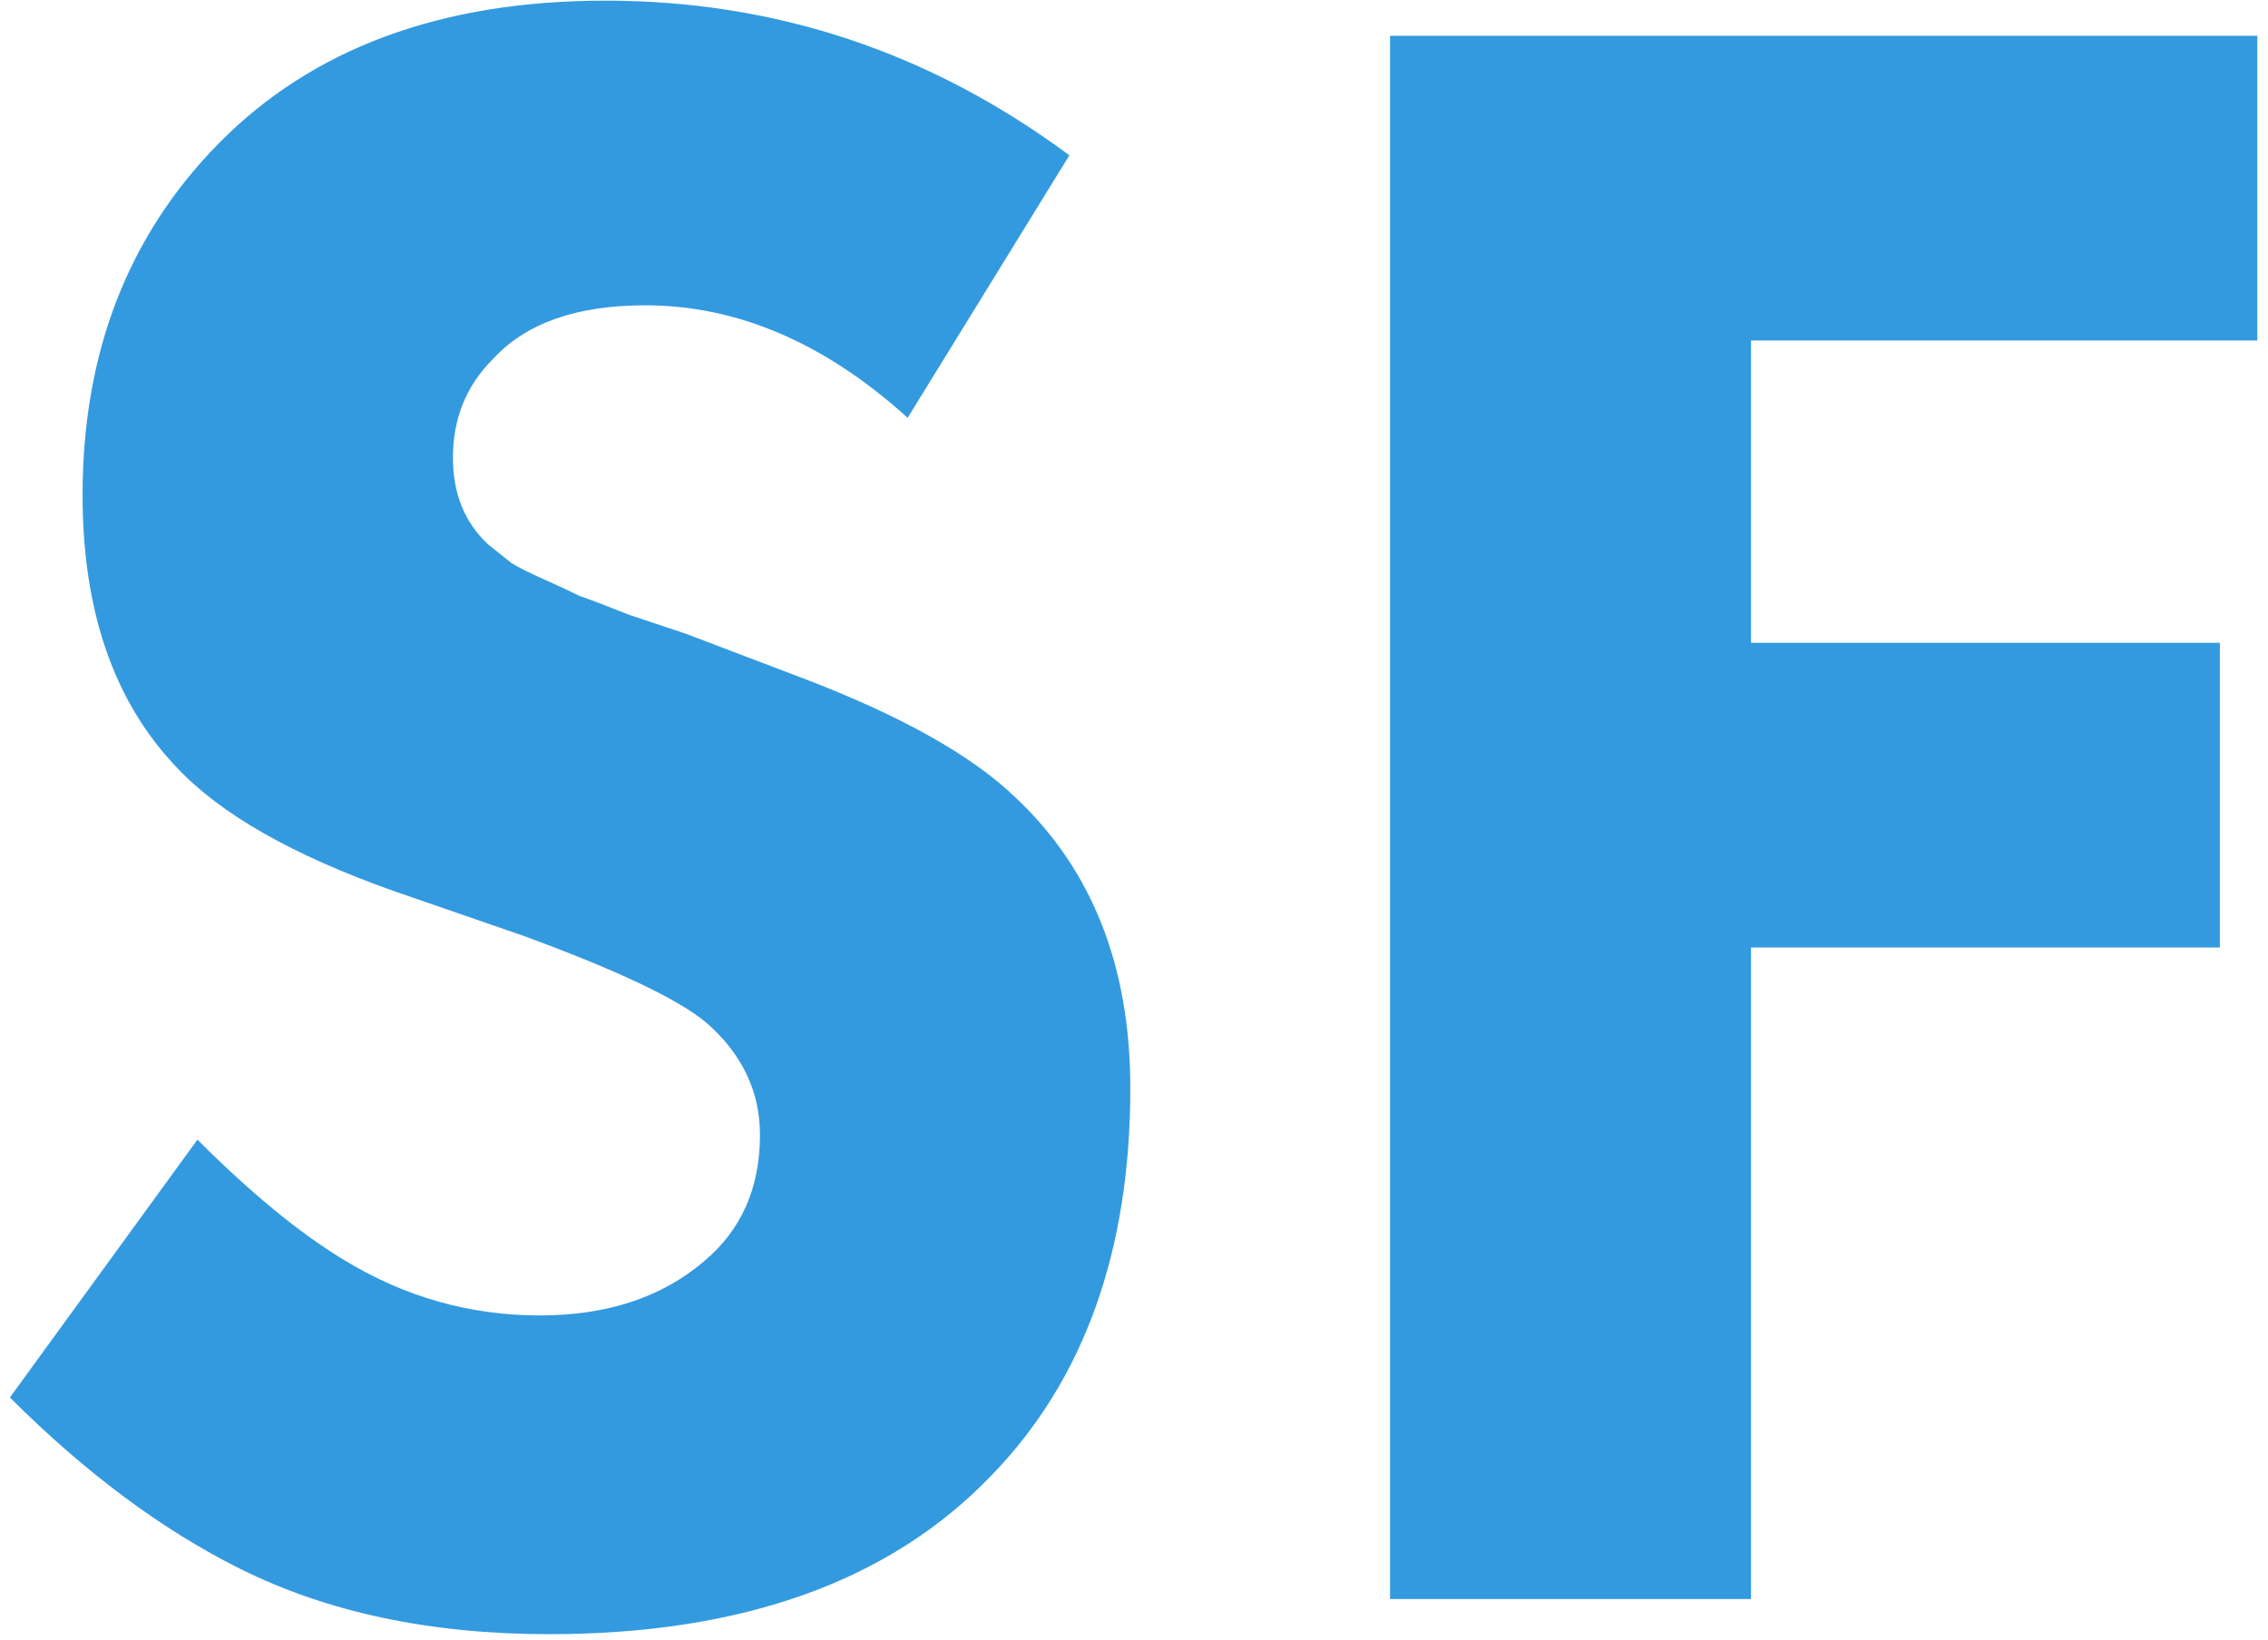 <?xml version="1.0" encoding="UTF-8"?> <svg xmlns="http://www.w3.org/2000/svg" width="195" height="141" viewBox="0 0 195 141" fill="none"><path d="M194.082 3.078V29.277H150.551V55.275H190.857V81.474H150.551V137.5H119.515V3.078H194.082Z" fill="#339ADF"></path><path d="M91.945 13.356L78.039 35.928C70.918 29.479 63.394 26.254 55.467 26.254C49.556 26.254 45.189 27.799 42.368 30.89C40.084 33.174 38.942 35.995 38.942 39.354C38.942 42.444 39.949 44.93 41.965 46.811C42.636 47.348 43.308 47.885 43.98 48.423C44.652 48.826 45.592 49.296 46.801 49.834C48.011 50.371 49.018 50.841 49.824 51.244C50.63 51.513 52.041 52.05 54.056 52.856C56.072 53.528 57.684 54.066 58.893 54.469L68.97 58.298C77.434 61.522 83.547 64.948 87.309 68.576C93.893 74.756 97.184 83.086 97.184 93.566C97.184 107.539 93.221 118.623 85.294 126.819C76.561 135.955 63.864 140.523 47.204 140.523C36.993 140.523 28.126 138.642 20.602 134.88C13.884 131.521 7.301 126.617 0.852 120.168L16.975 98C21.543 102.568 25.708 105.994 29.47 108.278C34.709 111.502 40.352 113.115 46.398 113.115C52.175 113.115 56.878 111.569 60.505 108.479C63.73 105.792 65.342 102.165 65.342 97.597C65.342 93.835 63.797 90.61 60.707 87.923C58.289 85.908 53.049 83.422 44.987 80.466L33.903 76.637C25.17 73.547 18.923 69.987 15.161 65.956C9.787 60.313 7.1 52.521 7.1 42.578C7.1 30.352 10.996 20.276 18.788 12.349C26.85 4.153 37.934 0.055 52.041 0.055C66.686 0.055 79.987 4.489 91.945 13.356Z" fill="#339ADF"></path></svg> 